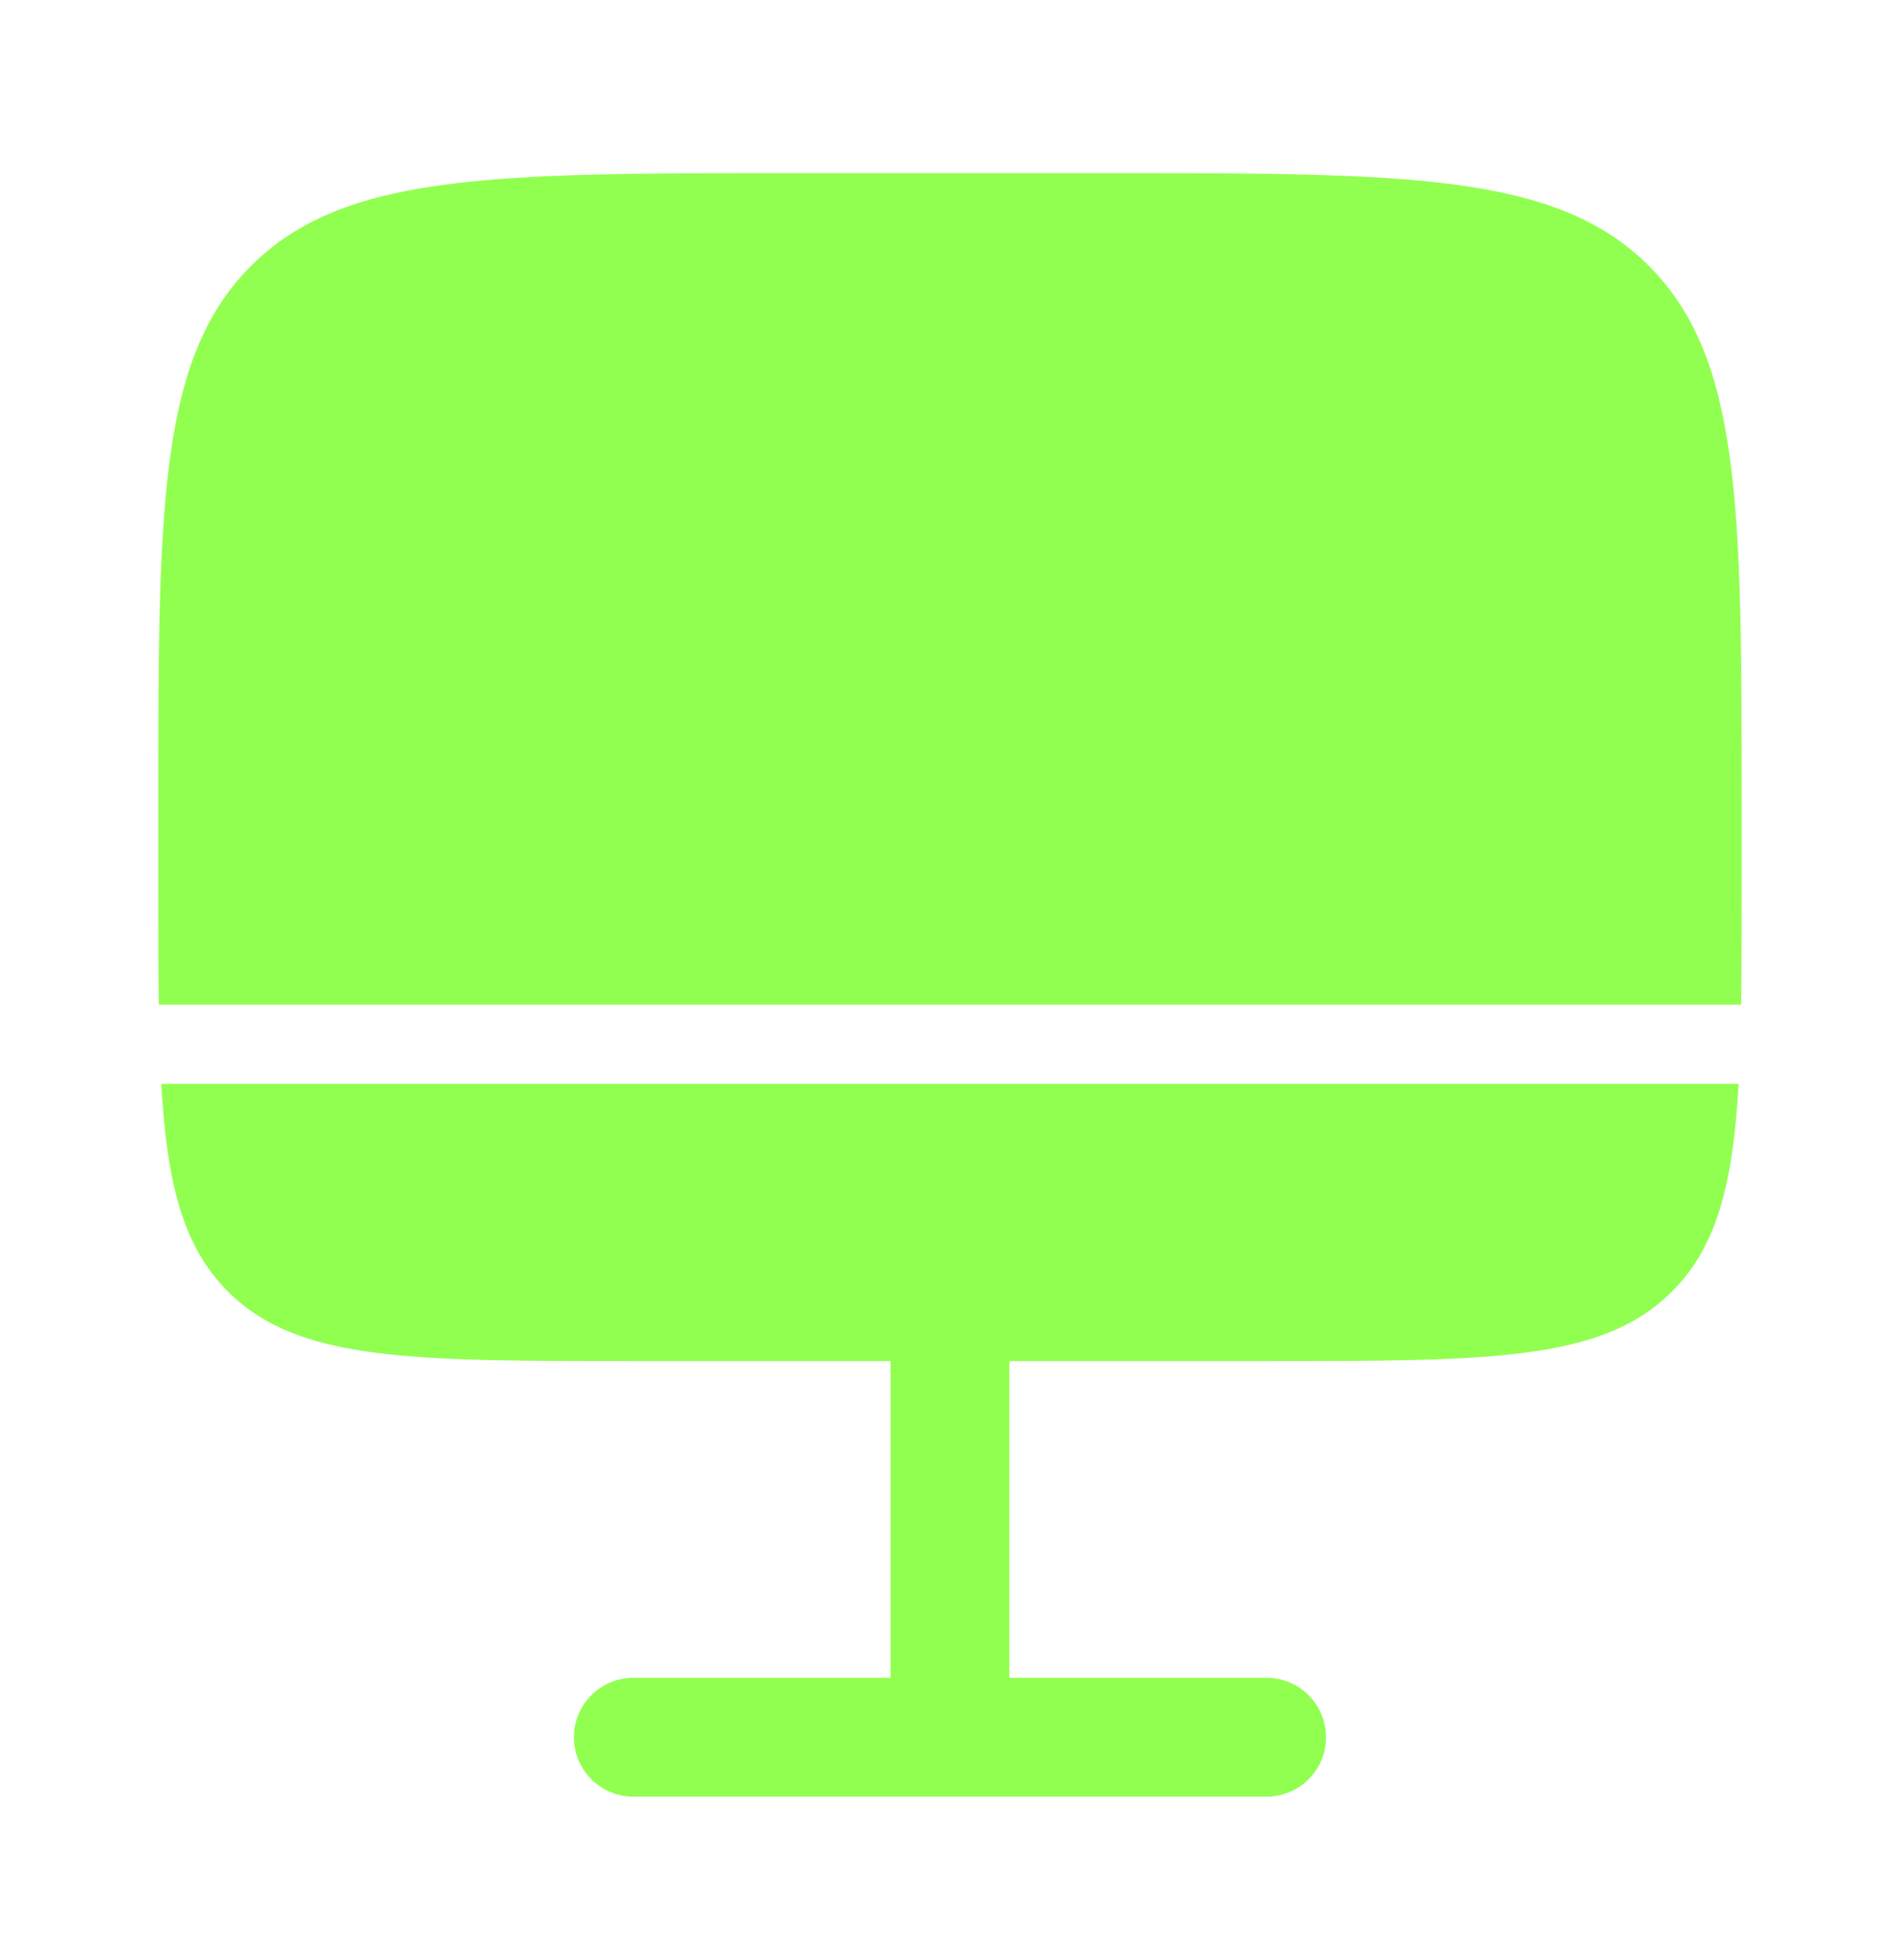 <?xml version="1.0" encoding="UTF-8"?>
<svg xmlns="http://www.w3.org/2000/svg" width="32" height="33" viewBox="0 0 32 33" fill="none">
  <path d="M10.666 22.915C6.895 22.915 5.009 22.915 3.838 21.743C3.079 20.984 2.811 19.925 2.717 18.248H29.282C29.187 19.925 28.92 20.984 28.161 21.743C26.989 22.915 25.104 22.915 21.333 22.915H16.999V28.248H21.333C21.885 28.248 22.333 28.696 22.333 29.248C22.333 29.8 21.885 30.248 21.333 30.248H10.666C10.114 30.248 9.666 29.8 9.666 29.248C9.666 28.696 10.114 28.248 10.666 28.248H14.999V22.915H10.666Z" fill="#91FF50"></path>
  <path d="M13.333 2.915H18.666C23.694 2.915 26.209 2.915 27.771 4.477C29.333 6.039 29.333 8.553 29.333 13.581V14.915C29.333 15.65 29.333 16.314 29.324 16.915H2.675C2.666 16.314 2.666 15.65 2.666 14.915V13.581C2.666 8.553 2.666 6.039 4.228 4.477C5.79 2.915 8.304 2.915 13.333 2.915Z" fill="#91FF50"></path>
</svg>
